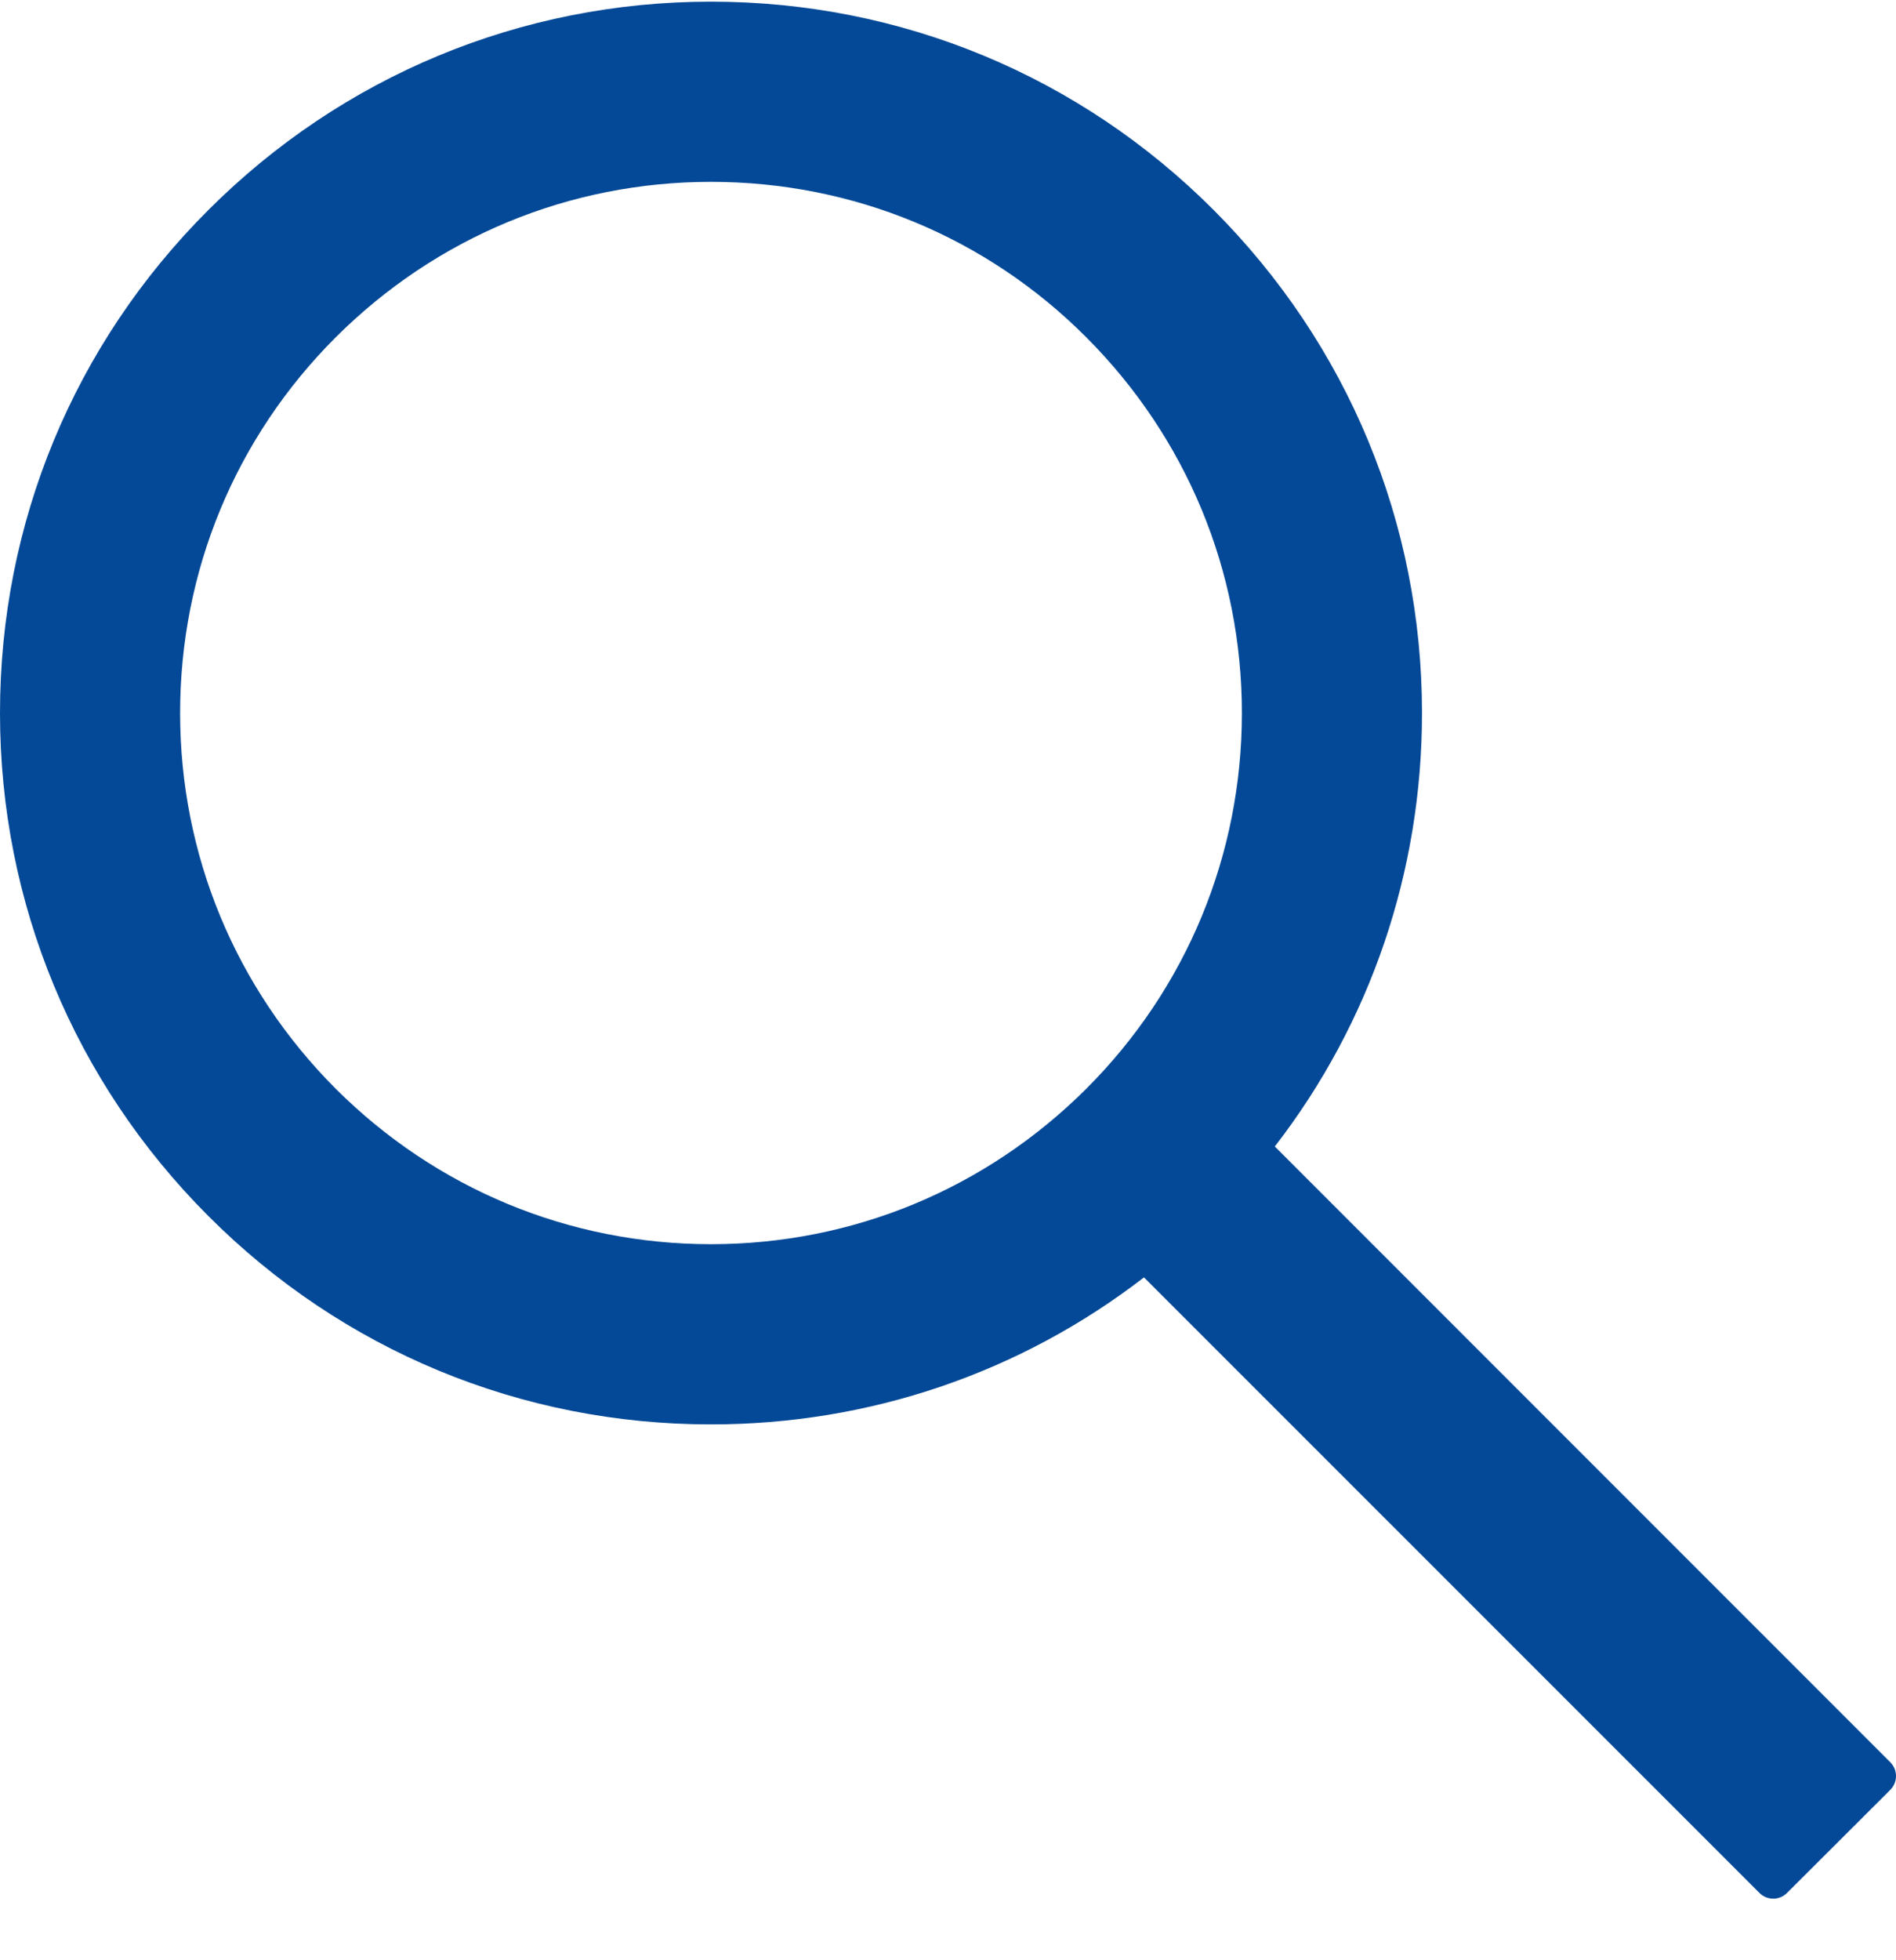 <svg width="30" height="31" viewBox="0 0 30 31" fill="none" xmlns="http://www.w3.org/2000/svg">
<path d="M29.91 27.869L20.171 18.131C21.682 16.177 22.5 13.788 22.5 11.276C22.5 8.268 21.326 5.448 19.204 3.322C17.081 1.196 14.254 0.026 11.25 0.026C8.246 0.026 5.419 1.2 3.296 3.322C1.17 5.445 0 8.268 0 11.276C0 14.28 1.174 17.107 3.296 19.23C5.419 21.356 8.242 22.526 11.25 22.526C13.762 22.526 16.147 21.708 18.101 20.201L27.84 29.936C27.868 29.964 27.902 29.987 27.94 30.003C27.977 30.018 28.017 30.026 28.057 30.026C28.098 30.026 28.138 30.018 28.175 30.003C28.212 29.987 28.246 29.964 28.275 29.936L29.91 28.305C29.938 28.276 29.961 28.242 29.977 28.205C29.992 28.167 30 28.127 30 28.087C30 28.047 29.992 28.007 29.977 27.969C29.961 27.932 29.938 27.898 29.91 27.869ZM17.19 17.216C15.6 18.802 13.492 19.676 11.25 19.676C9.007 19.676 6.9 18.802 5.31 17.216C3.724 15.626 2.85 13.518 2.85 11.276C2.85 9.033 3.724 6.922 5.31 5.336C6.9 3.75 9.007 2.876 11.25 2.876C13.492 2.876 15.604 3.746 17.19 5.336C18.776 6.926 19.65 9.033 19.65 11.276C19.65 13.518 18.776 15.63 17.19 17.216Z" fill="#044997"/>
</svg>
